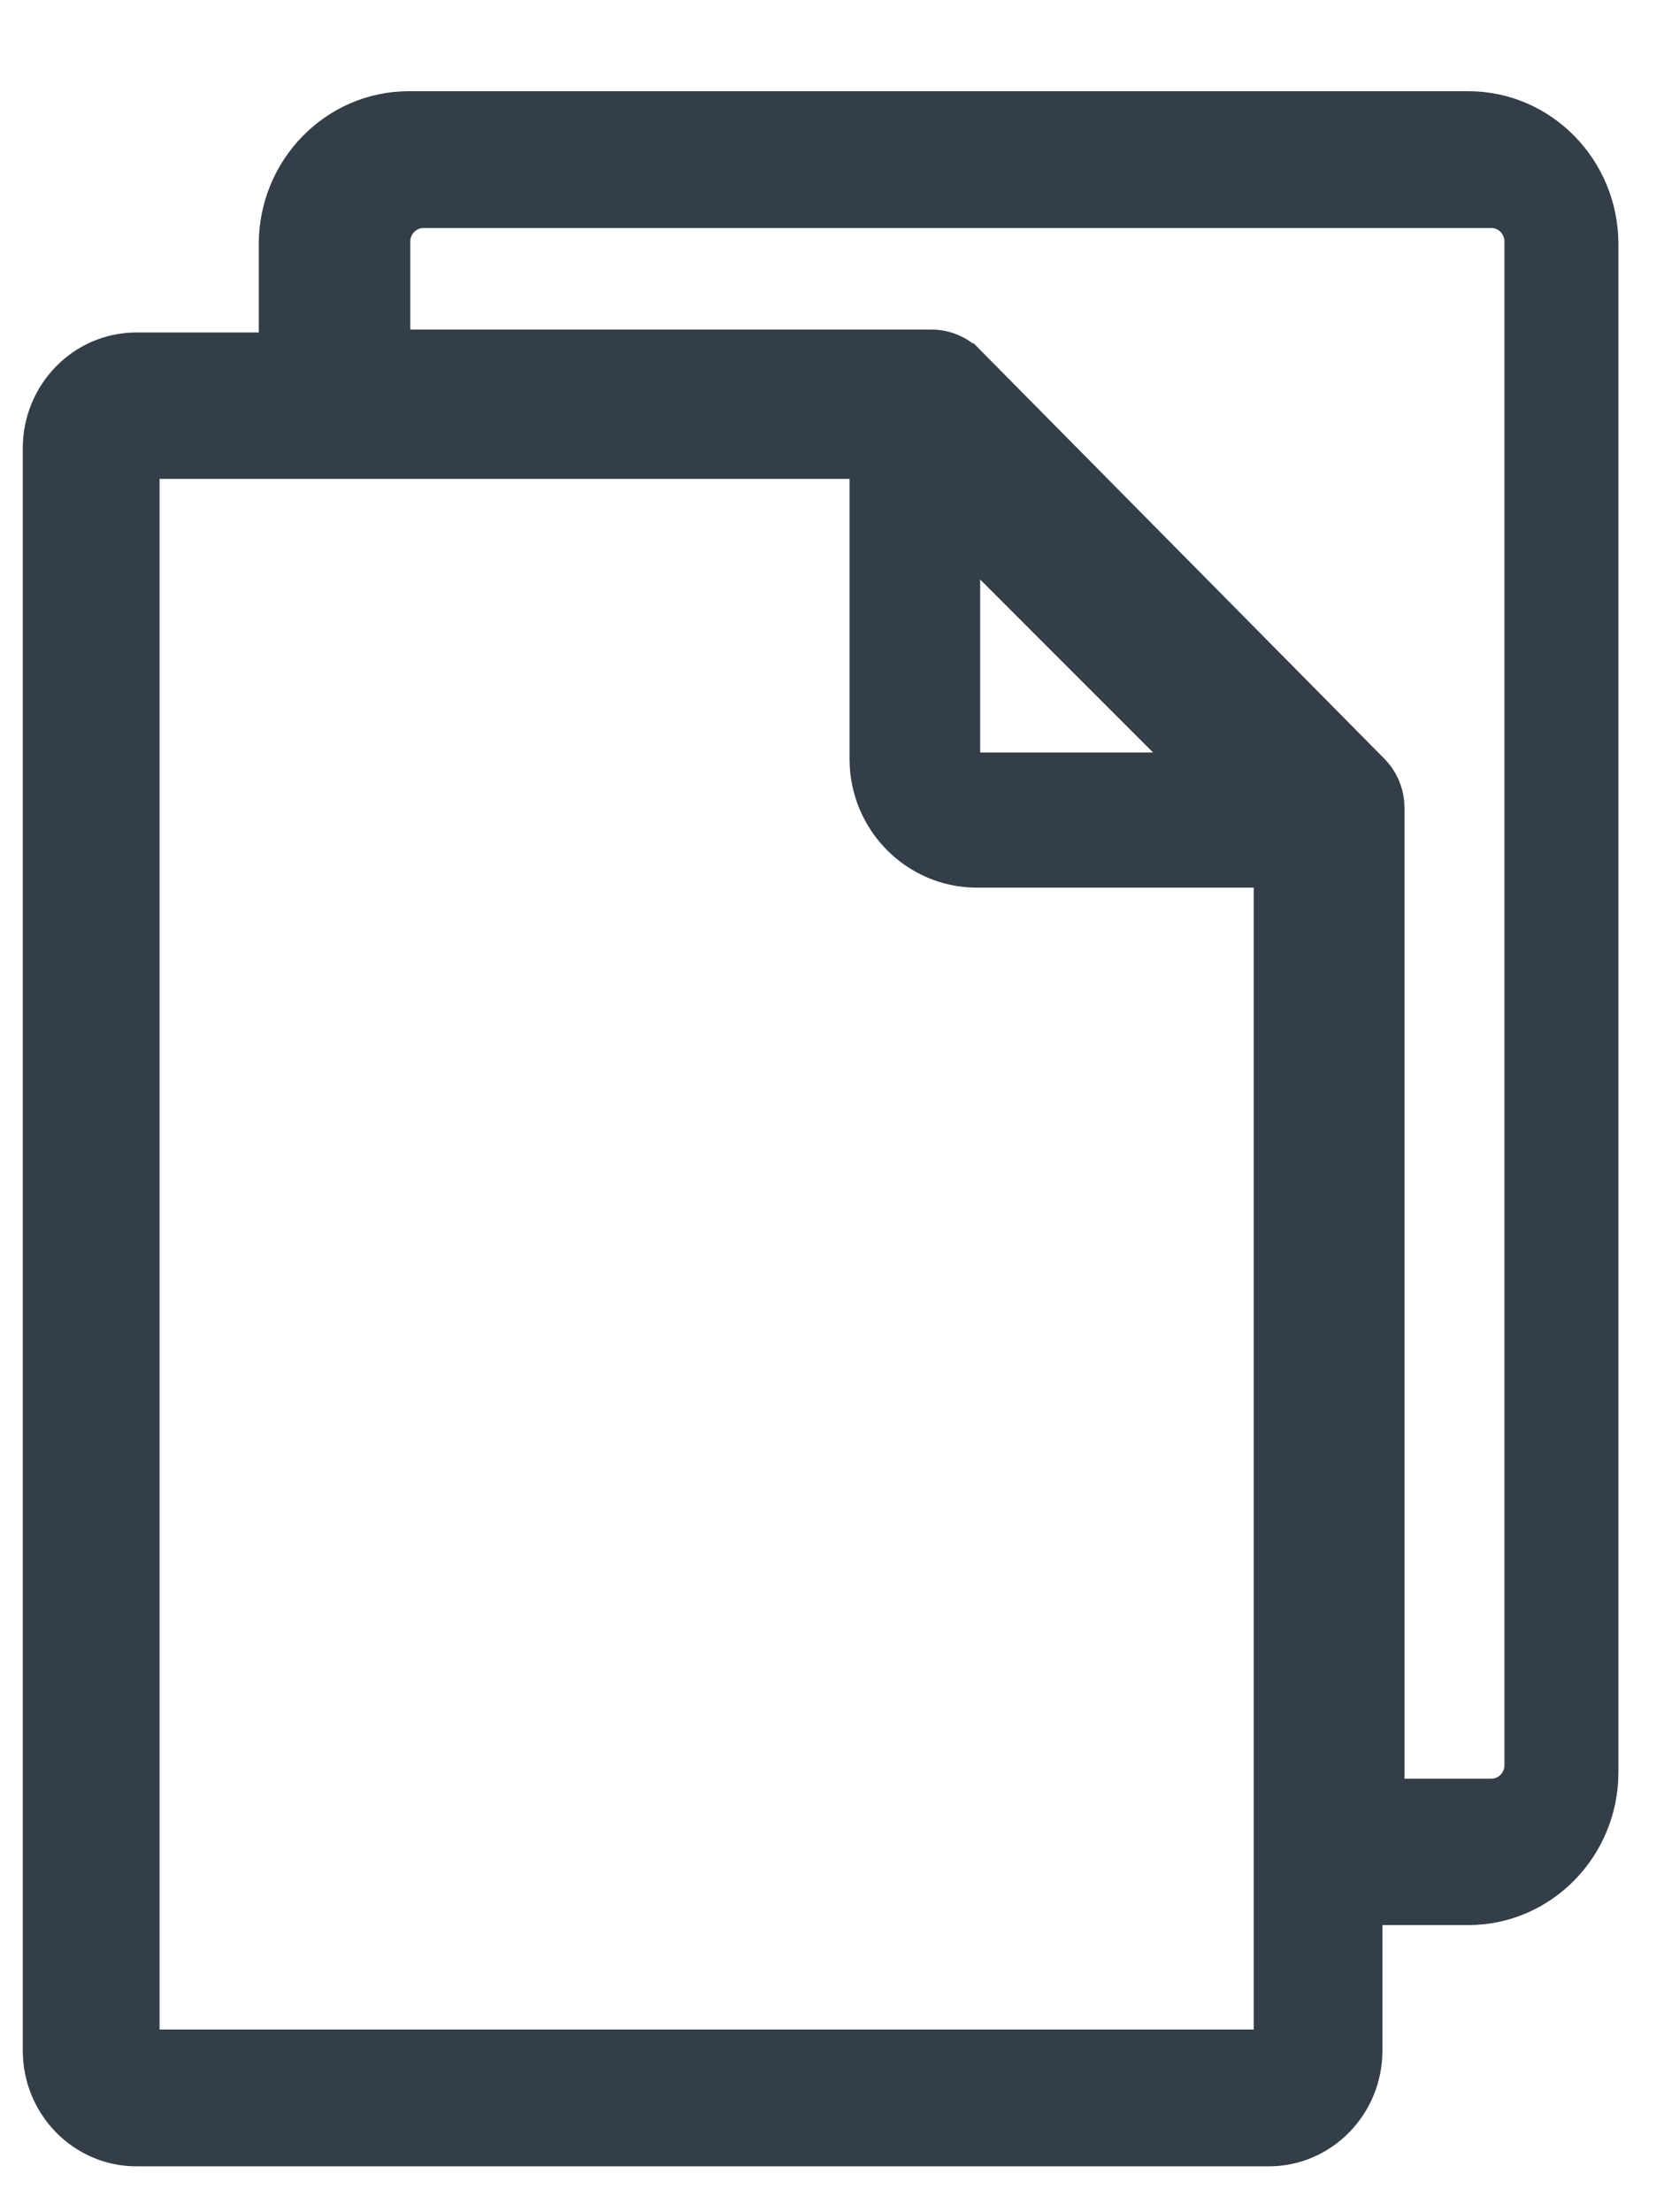 <?xml version="1.0" encoding="UTF-8"?>
<svg width="73px" height="97px" viewBox="0 0 73 97" version="1.1" xmlns="http://www.w3.org/2000/svg" xmlns:xlink="http://www.w3.org/1999/xlink">
    <!-- Generator: Sketch 48.2 (47327) - http://www.bohemiancoding.com/sketch -->
    <title>Artboard 5</title>
    <desc>Created with Sketch.</desc>
    <defs></defs>
    <g id="Mockup-Final" stroke="none" stroke-width="1" fill="none" fill-rule="evenodd">
        <g id="Artboard-5" fill="#333E48" stroke="#333E48" stroke-width="2">
            <path d="M67,77.408 C67,78.286 66.294,79 65.425,79 L60.617,79 L60.617,35.427 C60.617,35.411 60.615,35.396 60.613,35.38 C60.602,34.864 60.4,34.359 60.024,33.979 L42.294,16.052 C42.293,16.052 42.292,16.051 42.292,16.05 C41.925,15.681 41.42,15.452 40.861,15.452 L17,15.452 L17,10.592 C17,9.714 17.706,9 18.575,9 L65.425,9 C66.293,9 67,9.714 67,10.592 L67,77.408 L67,77.408 Z M42,23 L53,34 L42.543,34 C42.244,34 42,33.756 42,33.457 L42,23 Z M6,90 L6,20 L38.27,20 L38.27,33.289 C38.27,35.846 40.327,37.926 42.857,37.926 L56,37.926 L56,90 L6,90 Z M64.417,5 L17.935,5 C14.856,5 12.352,7.56 12.352,10.706 L12.352,15.58 L5.984,15.58 C3.787,15.58 2,17.407 2,19.652 L2,89.928 C2,92.173 3.788,94 5.984,94 L55.662,94 C57.859,94 59.647,92.173 59.647,89.928 L59.647,83.42 L64.417,83.42 C67.495,83.42 70,80.86 70,77.713 L70,10.706 C70,7.56 67.495,5 64.417,5 Z" id="Fill-1-Copy-2"></path>
        </g>
    </g>
</svg>
